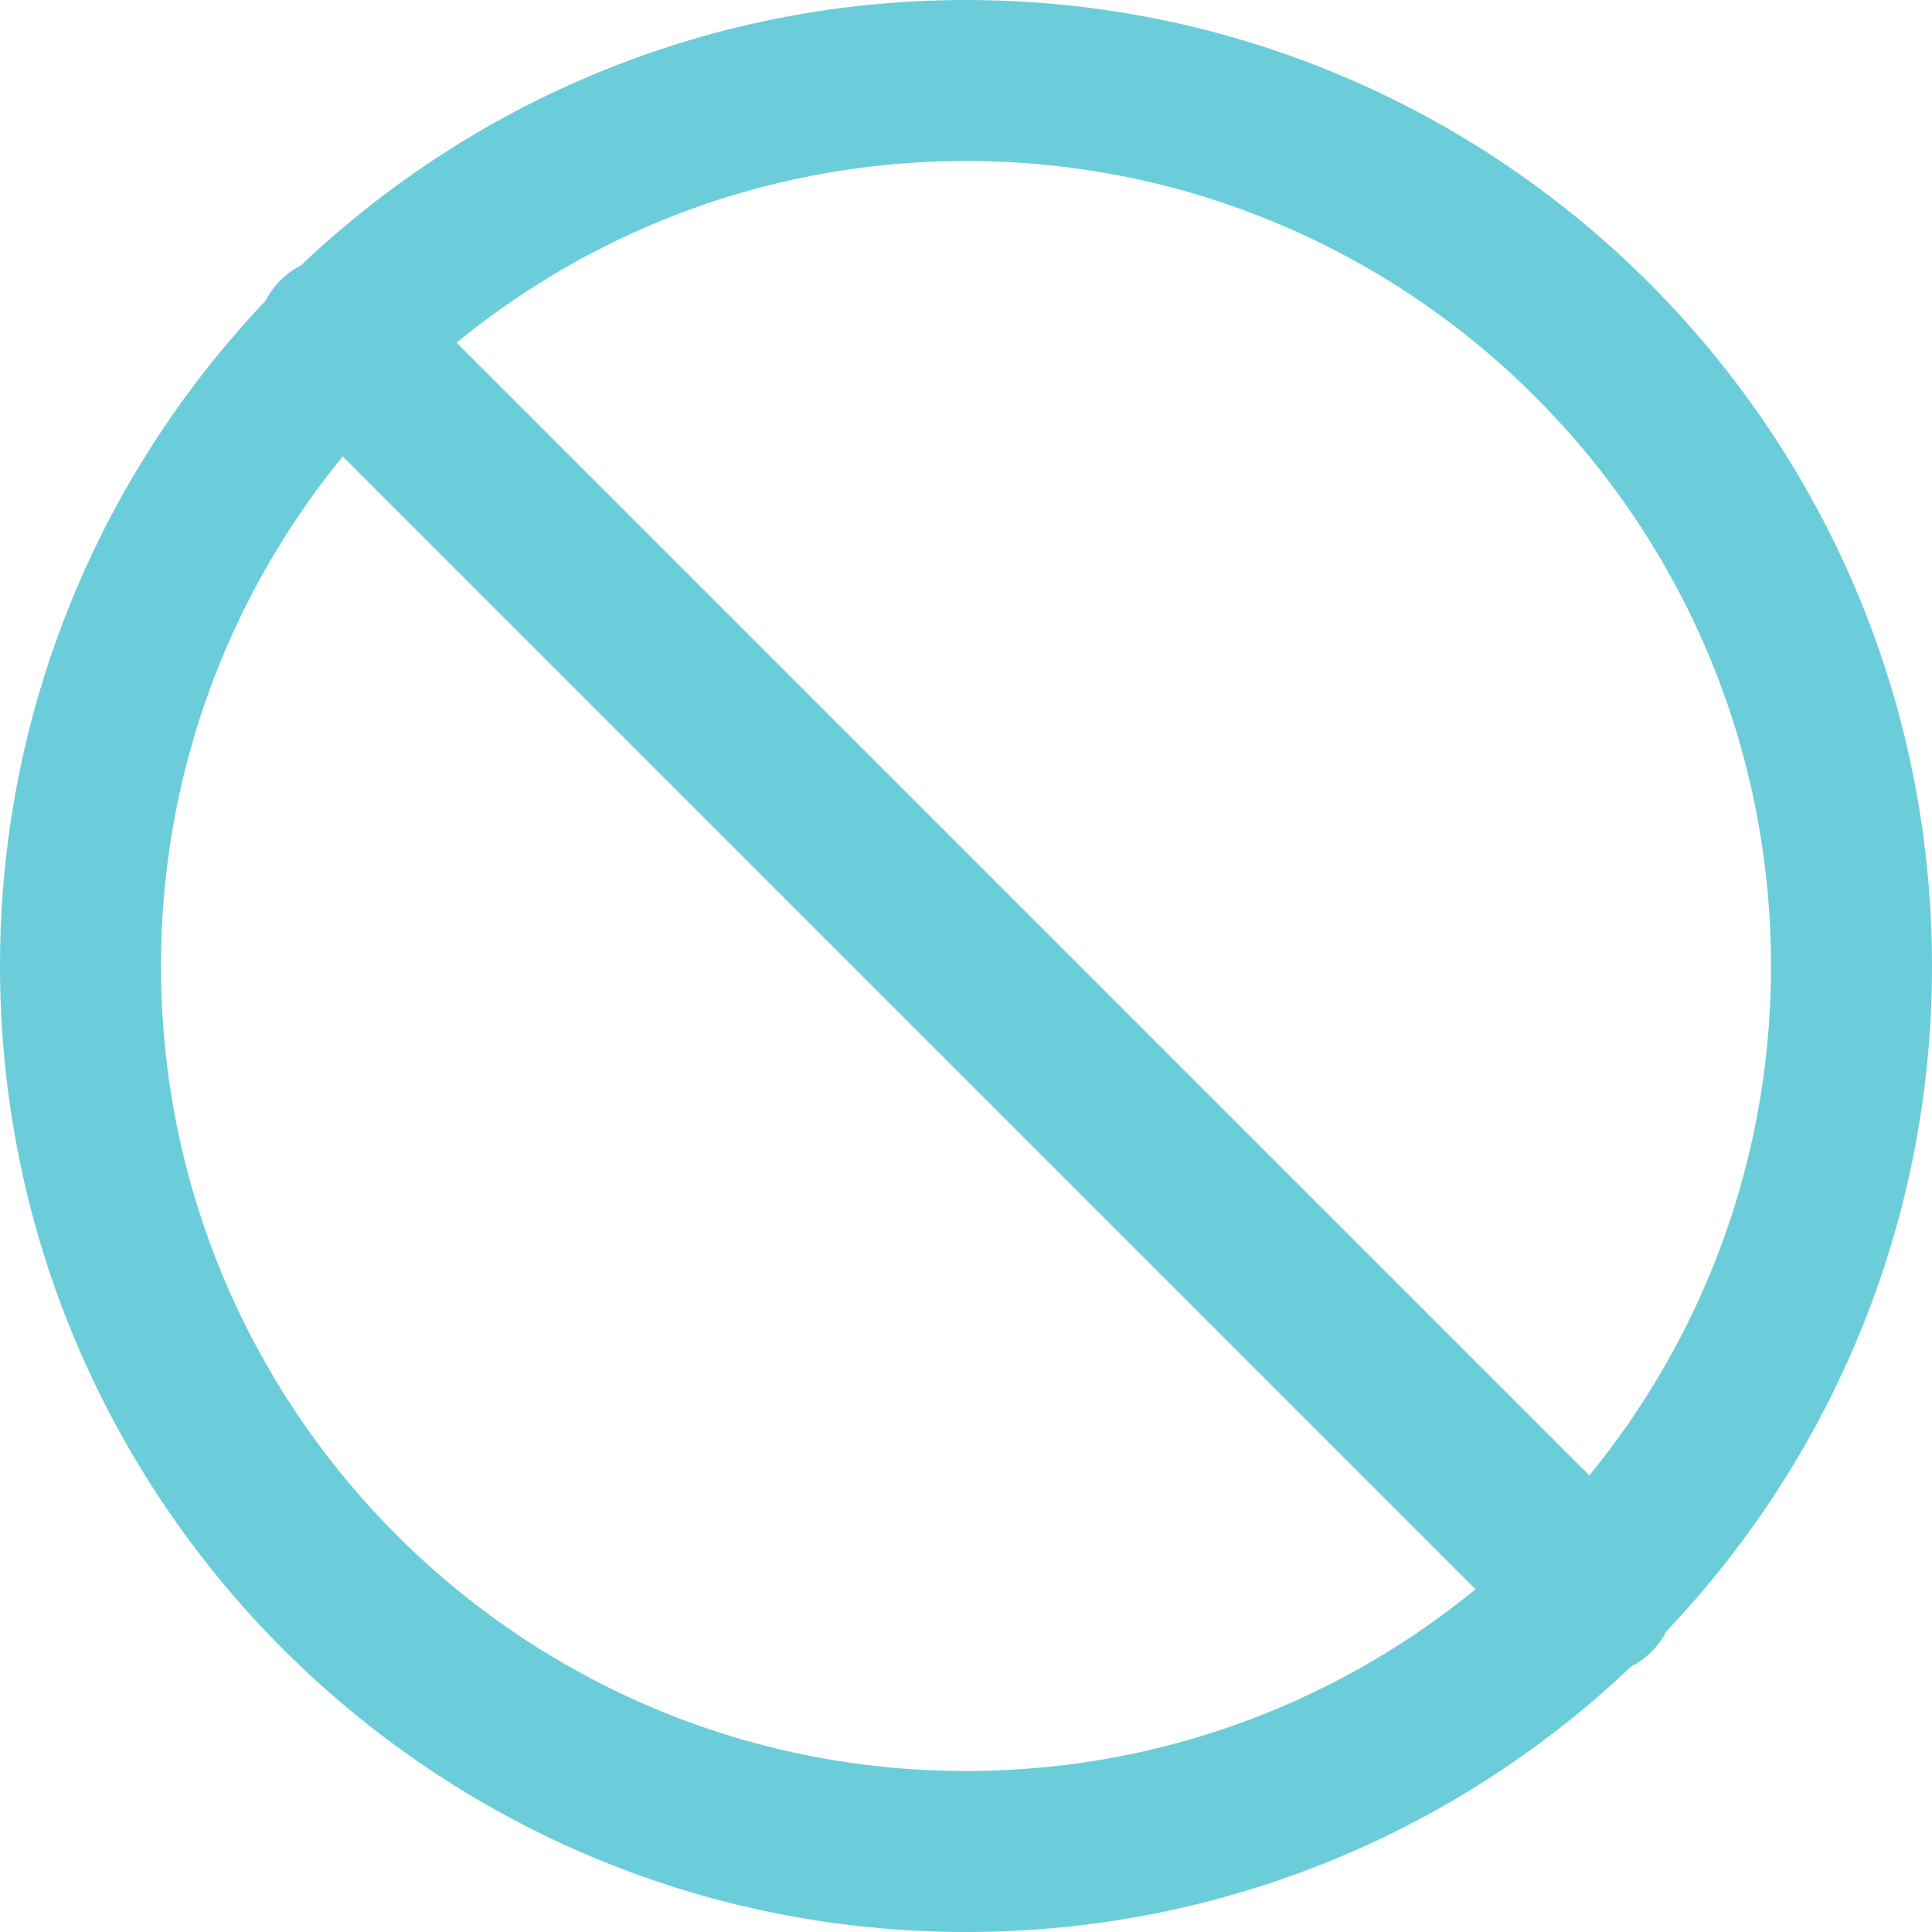 <svg width="48" height="48" viewBox="0 0 48 48" fill="none" xmlns="http://www.w3.org/2000/svg">
<path d="M24 46C36.15 46 46 36.15 46 24C46 11.85 36.15 2 24 2C11.85 2 2 11.85 2 24C2 36.15 11.85 46 24 46Z" stroke="#6BCDDA" stroke-width="4" stroke-linecap="round" stroke-linejoin="round"/>
<path d="M8.381 8.379L39.621 39.619" stroke="#6BCDDA" stroke-width="4" stroke-linecap="round" stroke-linejoin="round"/>
</svg>
